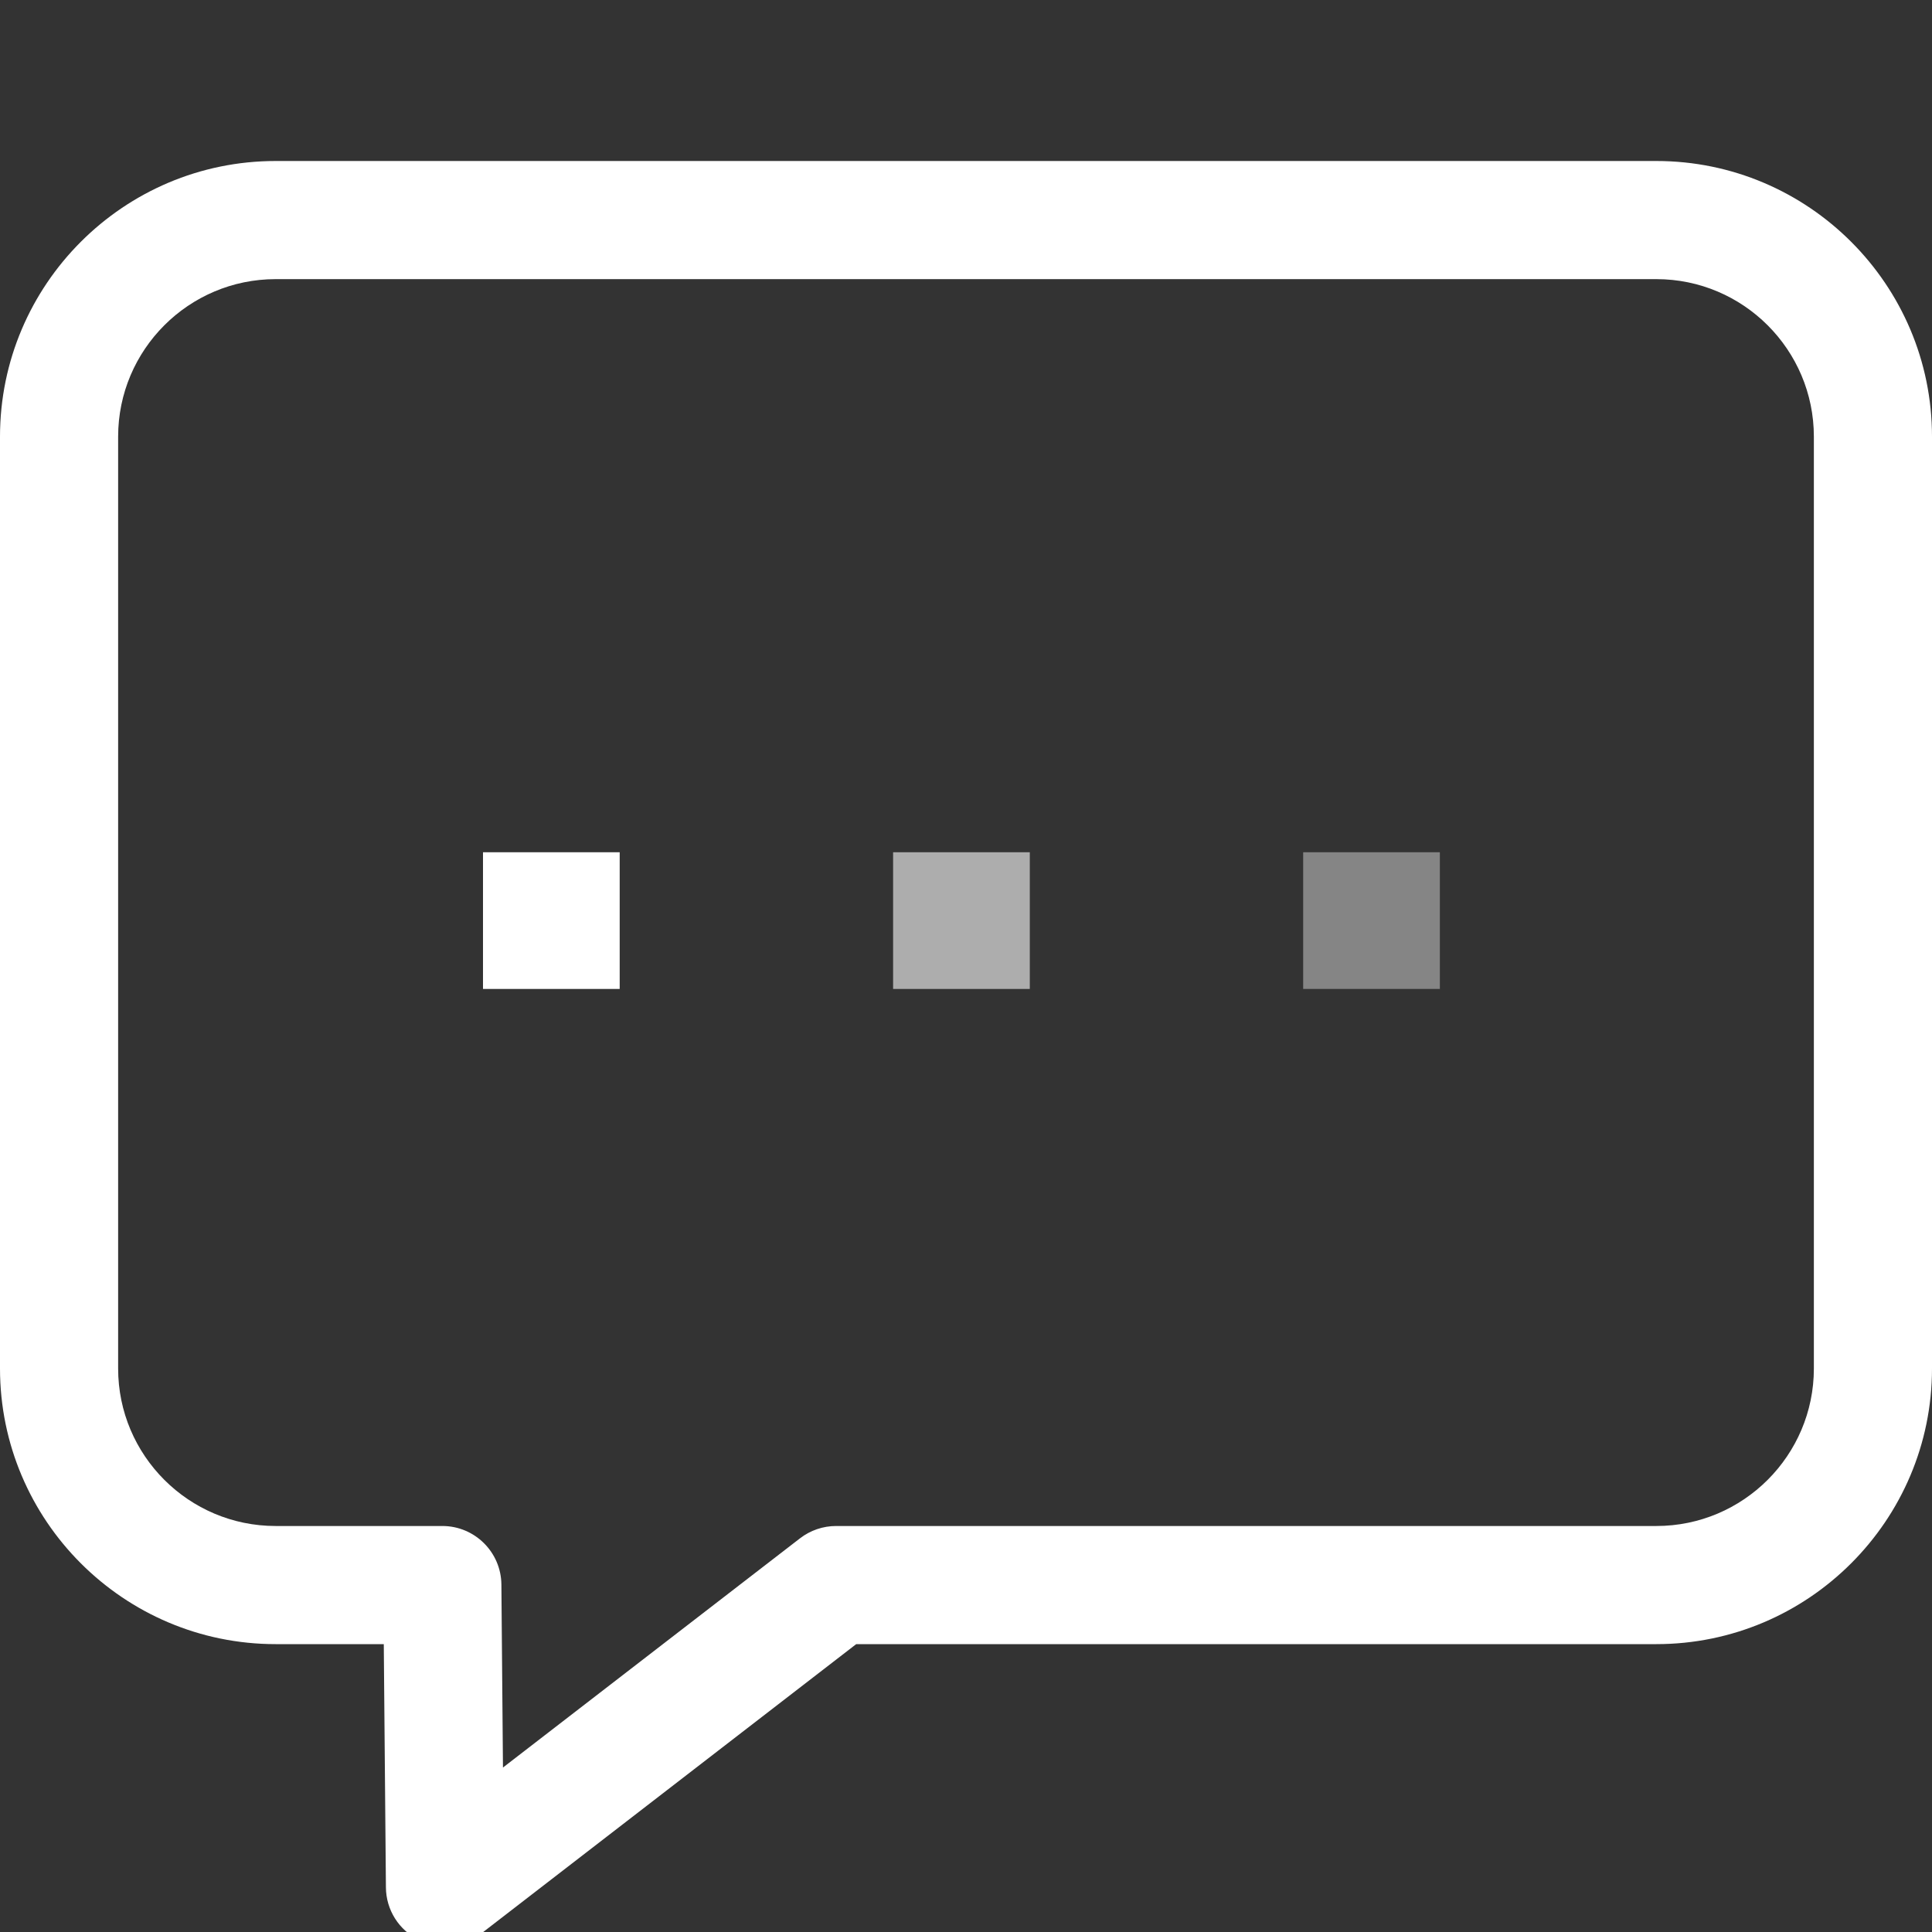 <svg width="48" height="48" viewBox="0 0 48 48" fill="none" xmlns="http://www.w3.org/2000/svg">
<rect x="0" y="0" width="48" height="48" fill="#333333" stroke="none"/>
<g clip-path="url(#clip0_1_58)">
<path d="M41.152 4H6.848C3.072 4 0 7.072 0 10.848V34C0 37.776 3.072 40.848 6.848 40.848H9.535L9.588 46.893C9.592 47.451 9.912 47.957 10.413 48.2C10.617 48.3 10.836 48.348 11.055 48.348C11.373 48.348 11.69 48.245 11.951 48.042L21.272 40.848H41.152C44.928 40.848 48 37.776 48 34V10.848C48 7.072 44.928 4 41.152 4ZM45.065 34.001C45.065 36.158 43.31 37.913 41.152 37.913H20.772C20.448 37.913 20.132 38.021 19.876 38.219L12.496 43.914L12.457 39.368C12.45 38.563 11.795 37.913 10.99 37.913H6.848C4.69 37.913 2.935 36.158 2.935 34.001V10.848C2.935 8.69 4.69 6.935 6.848 6.935H41.152C43.31 6.935 45.065 8.69 45.065 10.848V34.001H45.065Z" fill="white"/>
<rect x="12" y="21.174" width="3.396" height="3.396" fill="white"/>
<rect opacity="0.6" x="22.189" y="21.174" width="3.396" height="3.396" fill="white"/>
<rect opacity="0.4" x="32.377" y="21.174" width="3.396" height="3.396" fill="white"/>
</g>
<defs>
<clipPath id="clip0_1_58">
<rect width="48" height="48" fill="white"/>
</clipPath>
</defs>
</svg>
